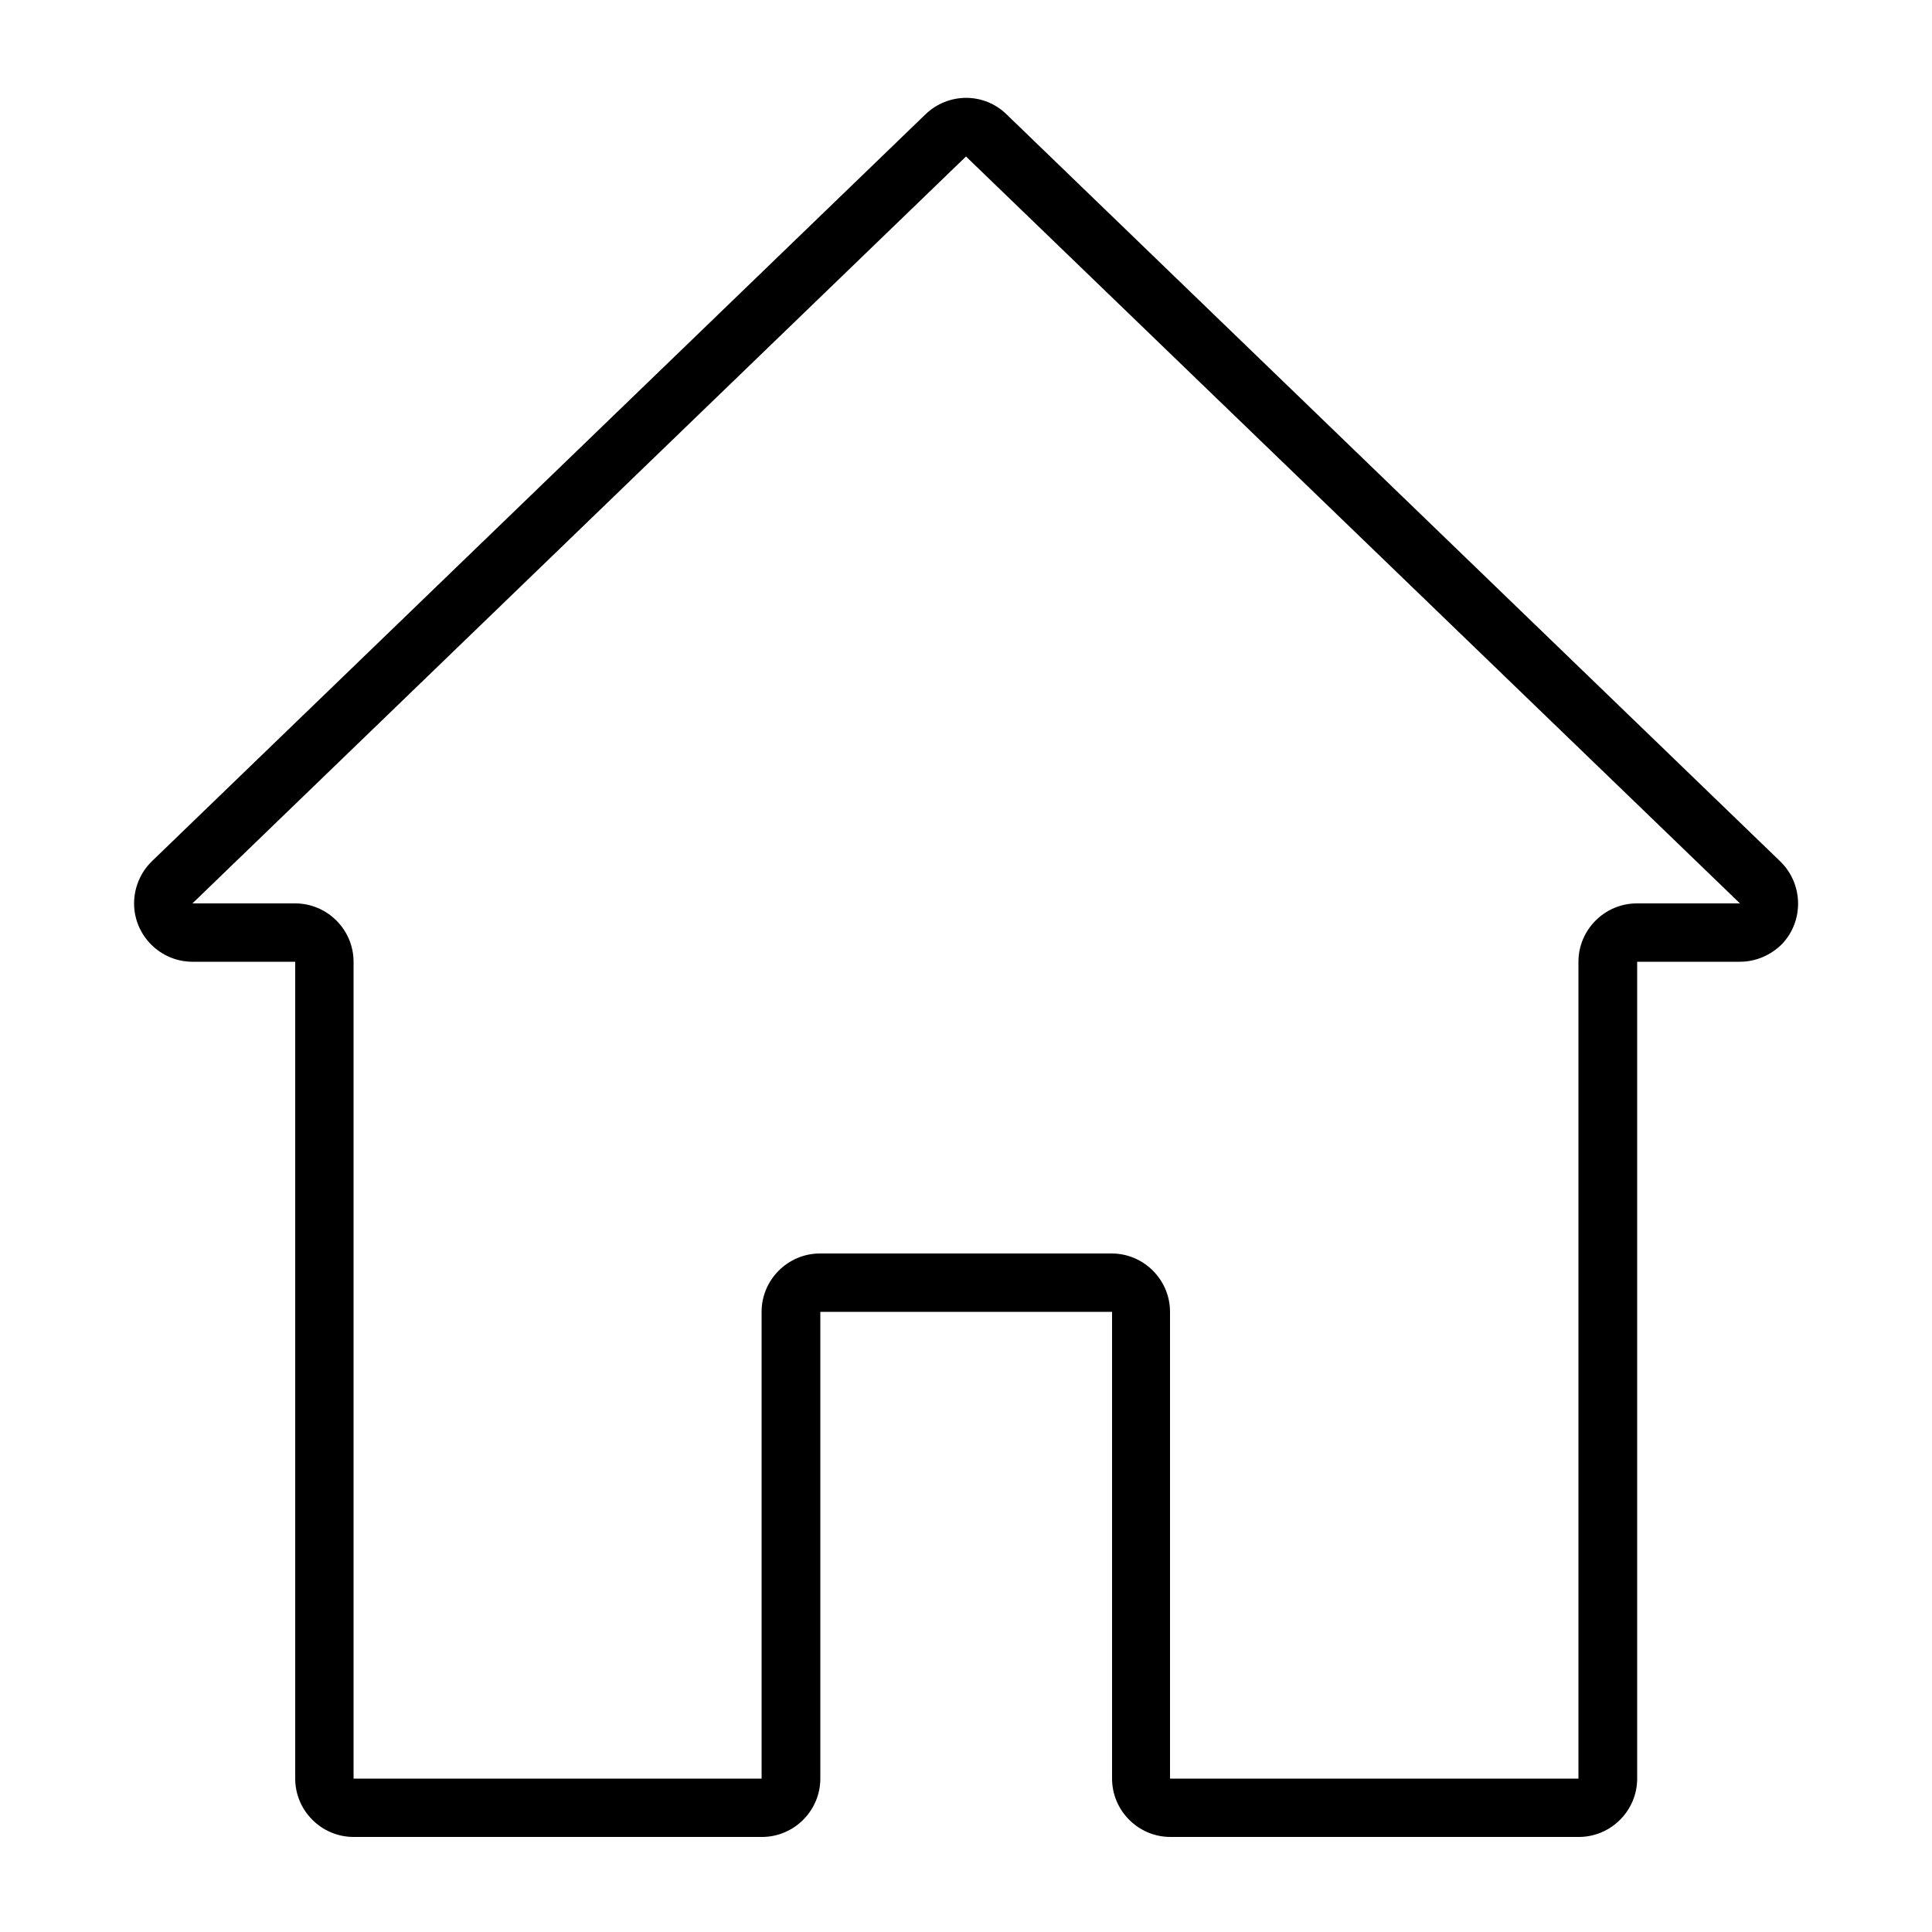 <?xml version="1.0" encoding="utf-8"?>
<!-- Generator: Adobe Illustrator 24.0.1, SVG Export Plug-In . SVG Version: 6.00 Build 0)  -->
<svg version="1.1" id="Layer_1" xmlns="http://www.w3.org/2000/svg" xmlns:xlink="http://www.w3.org/1999/xlink" x="0px" y="0px"
	 viewBox="0 0 500 500" style="enable-background:new 0 0 500 500;" xml:space="preserve">
<g>
	<g>
		<path d="M460.7,222.9L260.5,29.6c-5.8-5.7-15.1-5.7-21,0L39.3,222.9c-2.9,2.8-4.6,6.8-4.6,10.9c0,8.3,6.8,15.1,15.1,15.1h26.6
			v211.4c0,8.3,6.8,15.1,15.1,15.1h105.7c8.3,0,15.1-6.8,15.1-15.1V339.5h75.5v120.8c0,8.3,6.8,15.1,15.1,15.1h105.7
			c8.3,0,15.1-6.8,15.1-15.1V248.9h26.6c4.1,0,8-1.7,10.9-4.6C466.9,238.3,466.7,228.7,460.7,222.9z M423.6,233.8
			c-8.3,0-15.1,6.8-15.1,15.1v211.4H302.8V339.5c0-8.3-6.8-15.1-15.1-15.1h-75.5c-8.3,0-15.1,6.8-15.1,15.1v120.8H91.5V248.9
			c0-8.3-6.8-15.1-15.1-15.1H49.8L250,40.5l200.3,193.3L423.6,233.8L423.6,233.8z"/>
	</g>
</g>
<g>
</g>
<g>
</g>
<g>
</g>
<g>
</g>
<g>
</g>
<g>
</g>
<g>
</g>
<g>
</g>
<g>
</g>
<g>
</g>
<g>
</g>
<g>
</g>
<g>
</g>
<g>
</g>
<g>
</g>
</svg>
